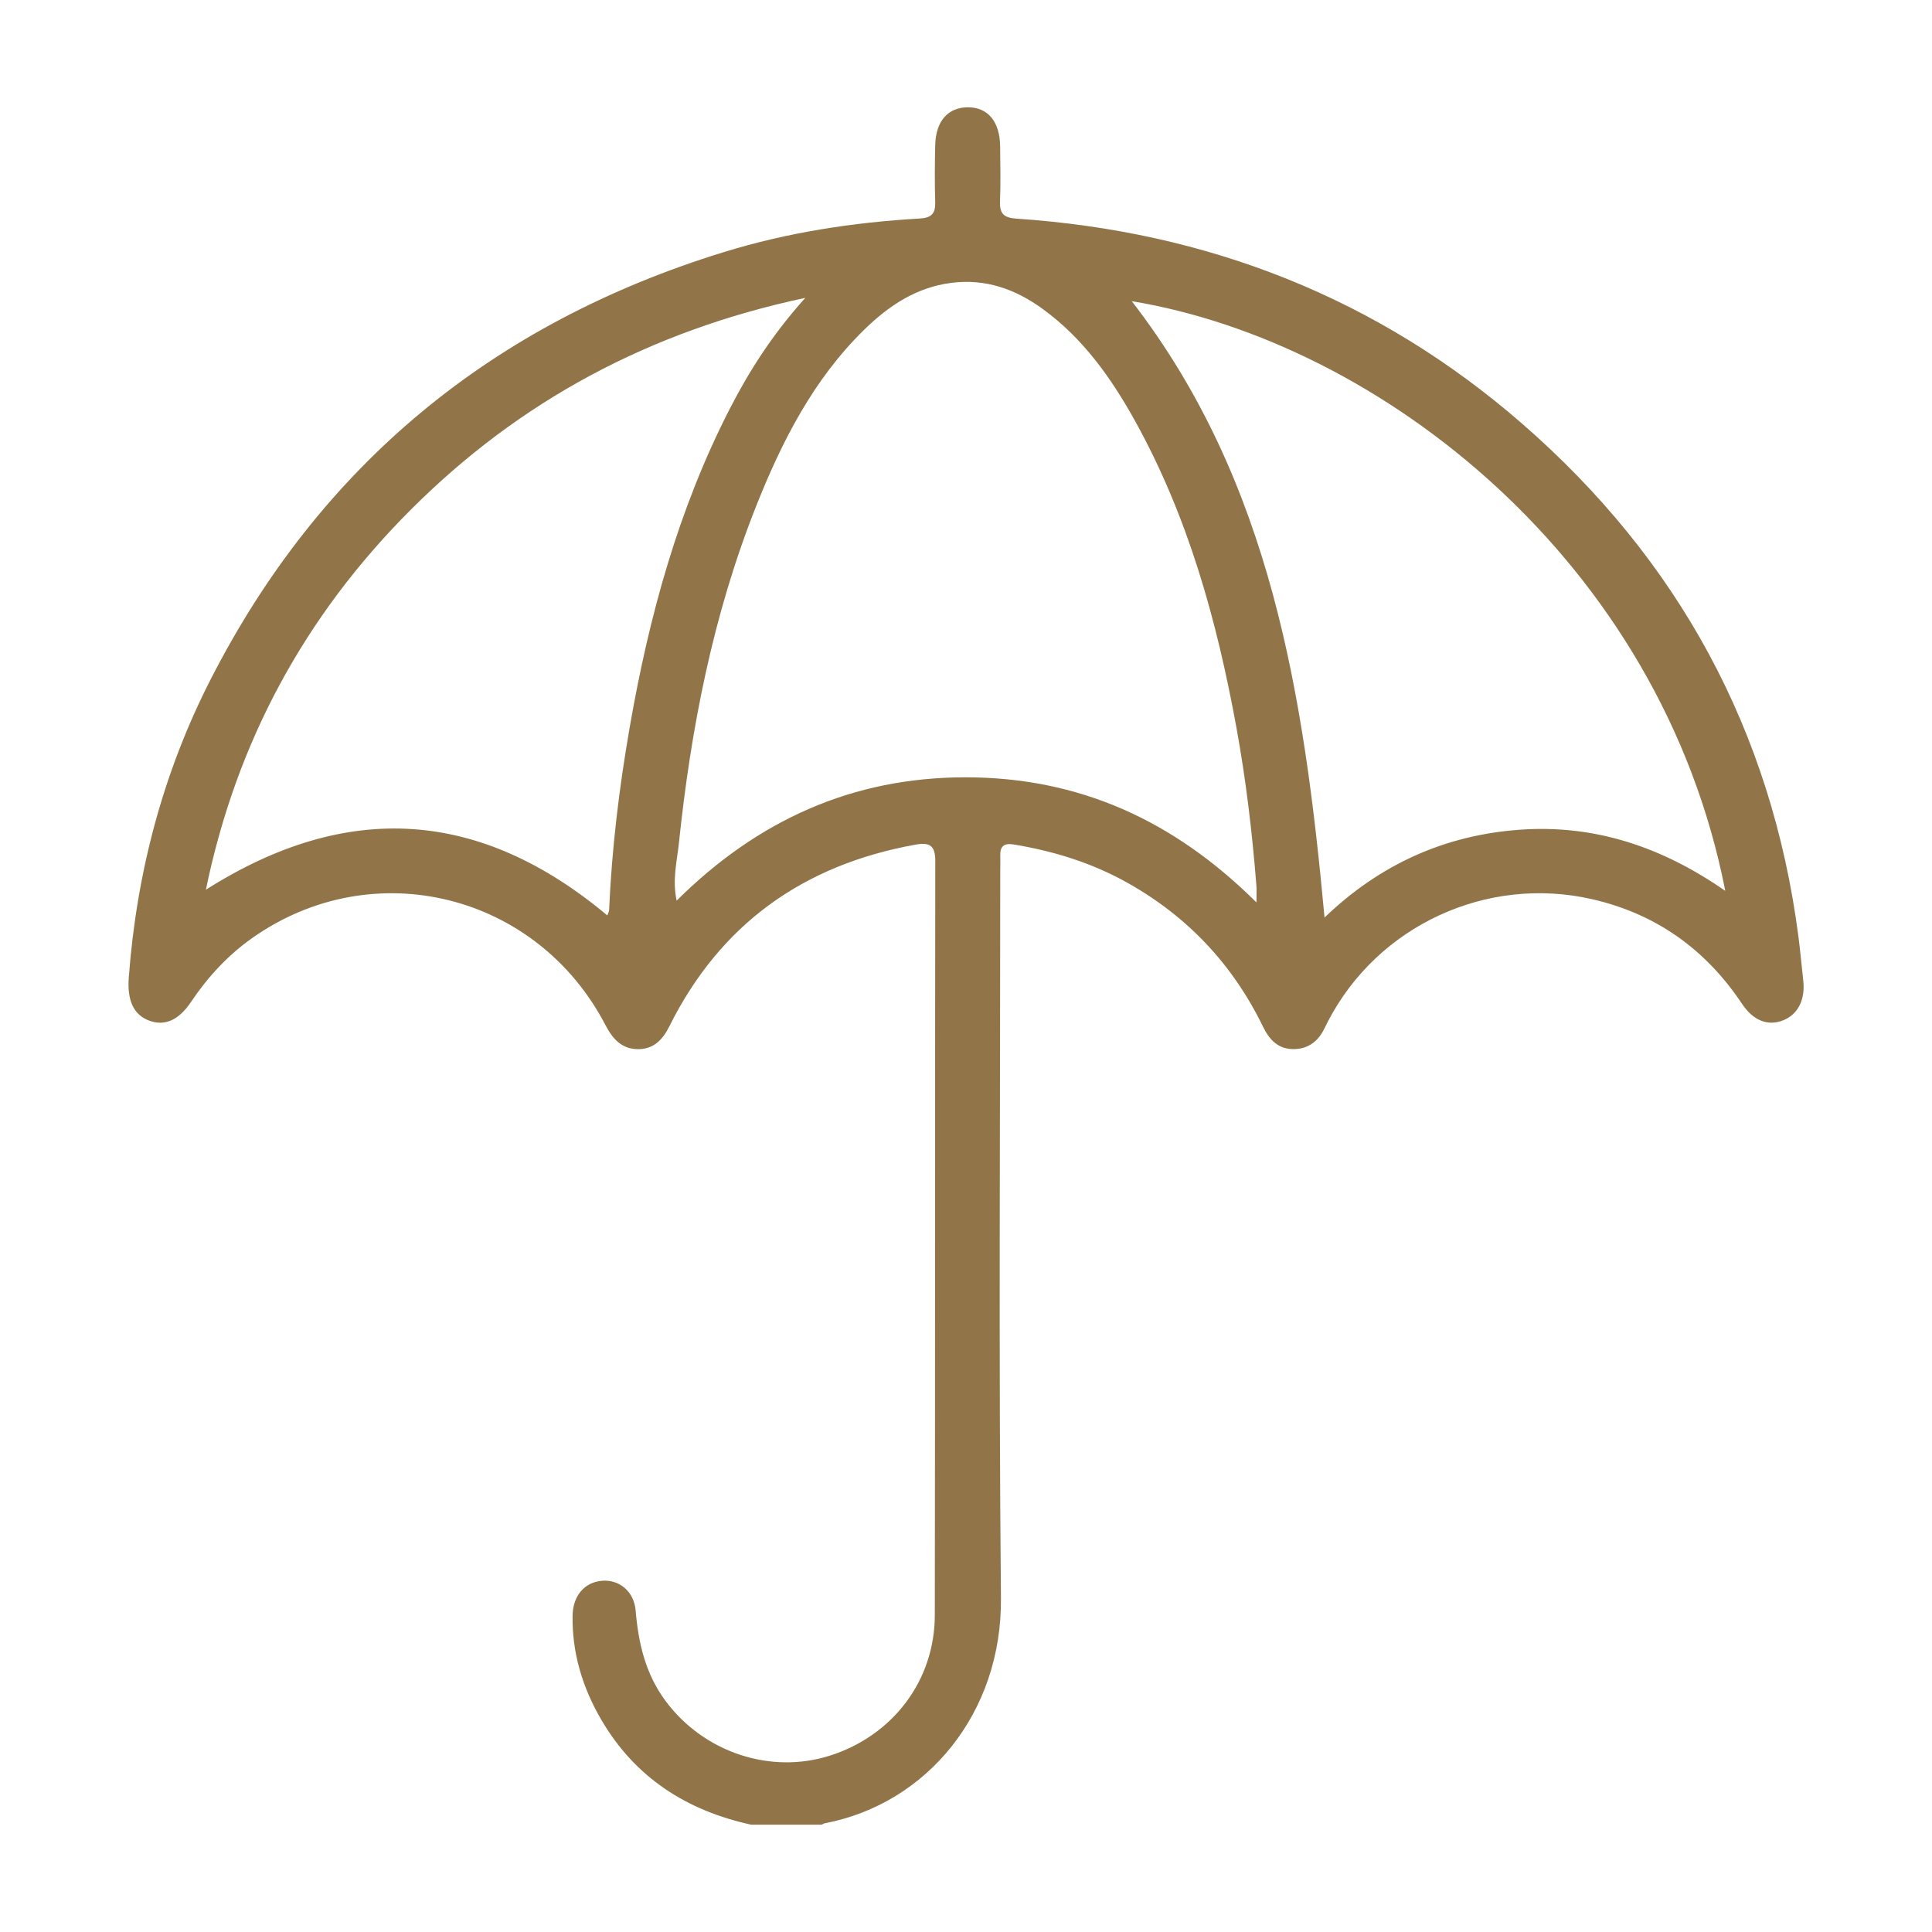 <svg xmlns="http://www.w3.org/2000/svg" xmlns:xlink="http://www.w3.org/1999/xlink" id="Layer_1" x="0px" y="0px" viewBox="0 0 493 493" style="enable-background:new 0 0 493 493;" xml:space="preserve"> <style type="text/css"> .st0{fill:#917549;} </style> <g> <path class="st0" d="M191.7,465.62c-16.54-3.61-29.7-12.05-38.33-26.89c-4.74-8.16-7.41-16.94-7.26-26.46 c0.08-5.05,3-8.48,7.44-8.89c4.32-0.4,8.23,2.58,8.65,7.59c0.71,8.41,2.54,16.26,7.7,23.16c9.74,13.04,26.71,18.7,41.9,13.86 c16.01-5.11,26.72-19.13,26.74-35.84c0.1-64.14,0.03-128.29,0.12-192.43c0.01-4.04-1.46-4.84-5.15-4.17 c-28.56,5.18-49.74,20.27-62.74,46.41c-1.64,3.3-3.93,5.71-7.79,5.76c-4.22,0.06-6.6-2.52-8.46-6.1 c-17.51-33.7-59.39-44.02-90.21-22.22c-6.22,4.4-11.33,9.95-15.58,16.29c-3.14,4.68-6.73,6.22-10.69,4.74 c-4.07-1.52-5.6-5.34-5.18-10.98c2.01-26.76,8.71-52.26,20.92-76.14c28.09-54.92,72.15-90.87,130.93-108.98 c16.27-5.02,33.01-7.58,49.99-8.57c2.96-0.17,4.02-1.24,3.94-4.13c-0.14-4.84-0.11-9.69,0-14.54c0.14-6.21,3.28-9.74,8.44-9.71 c5.04,0.03,8.06,3.69,8.13,9.95c0.05,4.7,0.15,9.41-0.03,14.11c-0.12,3.11,1.03,4.14,4.16,4.35 c48.77,3.28,92.17,20.19,129.12,52.36c39.86,34.71,63.64,78.34,70.47,130.94c0.48,3.67,0.78,7.36,1.21,11.03 c0.58,4.91-1.31,8.73-5.11,10.24c-3.88,1.54-7.61,0.13-10.5-4.2c-9.28-13.9-21.9-22.96-38.27-26.71 c-26.88-6.15-54.75,6.75-67.42,31.24c-0.26,0.51-0.53,1.01-0.77,1.53c-1.58,3.4-4.16,5.47-7.97,5.49c-3.9,0.02-6.18-2.36-7.79-5.69 c-7.7-15.85-19.23-28.13-34.62-36.76c-9.06-5.08-18.8-8.08-29.01-9.77c-2.44-0.4-3.52,0.41-3.43,2.87 c0.04,1.28-0.01,2.57-0.01,3.85c0,61.86-0.41,123.73,0.18,185.59c0.28,29.25-18.82,52.47-44.96,57.46 c-0.27,0.05-0.52,0.23-0.77,0.35C203.67,465.62,197.68,465.62,191.7,465.62z M320.62,230.28c0-2.23,0.07-3.21-0.01-4.18 c-1.07-13.63-2.68-27.19-5.14-40.64c-4.97-27.17-12.29-53.58-25.77-77.93c-6.12-11.05-13.34-21.26-23.75-28.78 c-6.92-5-14.49-7.69-23.22-6.57c-8.96,1.15-15.96,5.86-22.17,11.92c-13.02,12.72-21.07,28.57-27.68,45.23 c-10.94,27.62-16.58,56.49-19.65,85.91c-0.48,4.57-1.71,9.19-0.57,14.58c20.62-20.47,44.8-31.45,73.65-31.47 C275.23,198.34,299.46,209.24,320.62,230.28z M205.49,76.01c-39.69,8.44-72.95,26.32-100.71,54.1c-26.88,26.9-44.42,59-52.24,96.92 c36.18-22.93,70.1-20.49,102.43,6.56c0.21-0.6,0.44-0.97,0.46-1.35c0.68-15.66,2.57-31.2,5.25-46.63 c4.9-28.19,12.37-55.59,25.49-81.2C191.24,94.53,197.21,85.22,205.49,76.01z M337.99,234.13c14.17-13.61,30.76-21.04,49.89-22.41 c19.1-1.36,36.28,4.41,52.37,15.61c-16.5-84.26-88.2-140.01-151.45-150.48C324.37,122.86,332.77,177.62,337.99,234.13z"></path> </g> </svg>